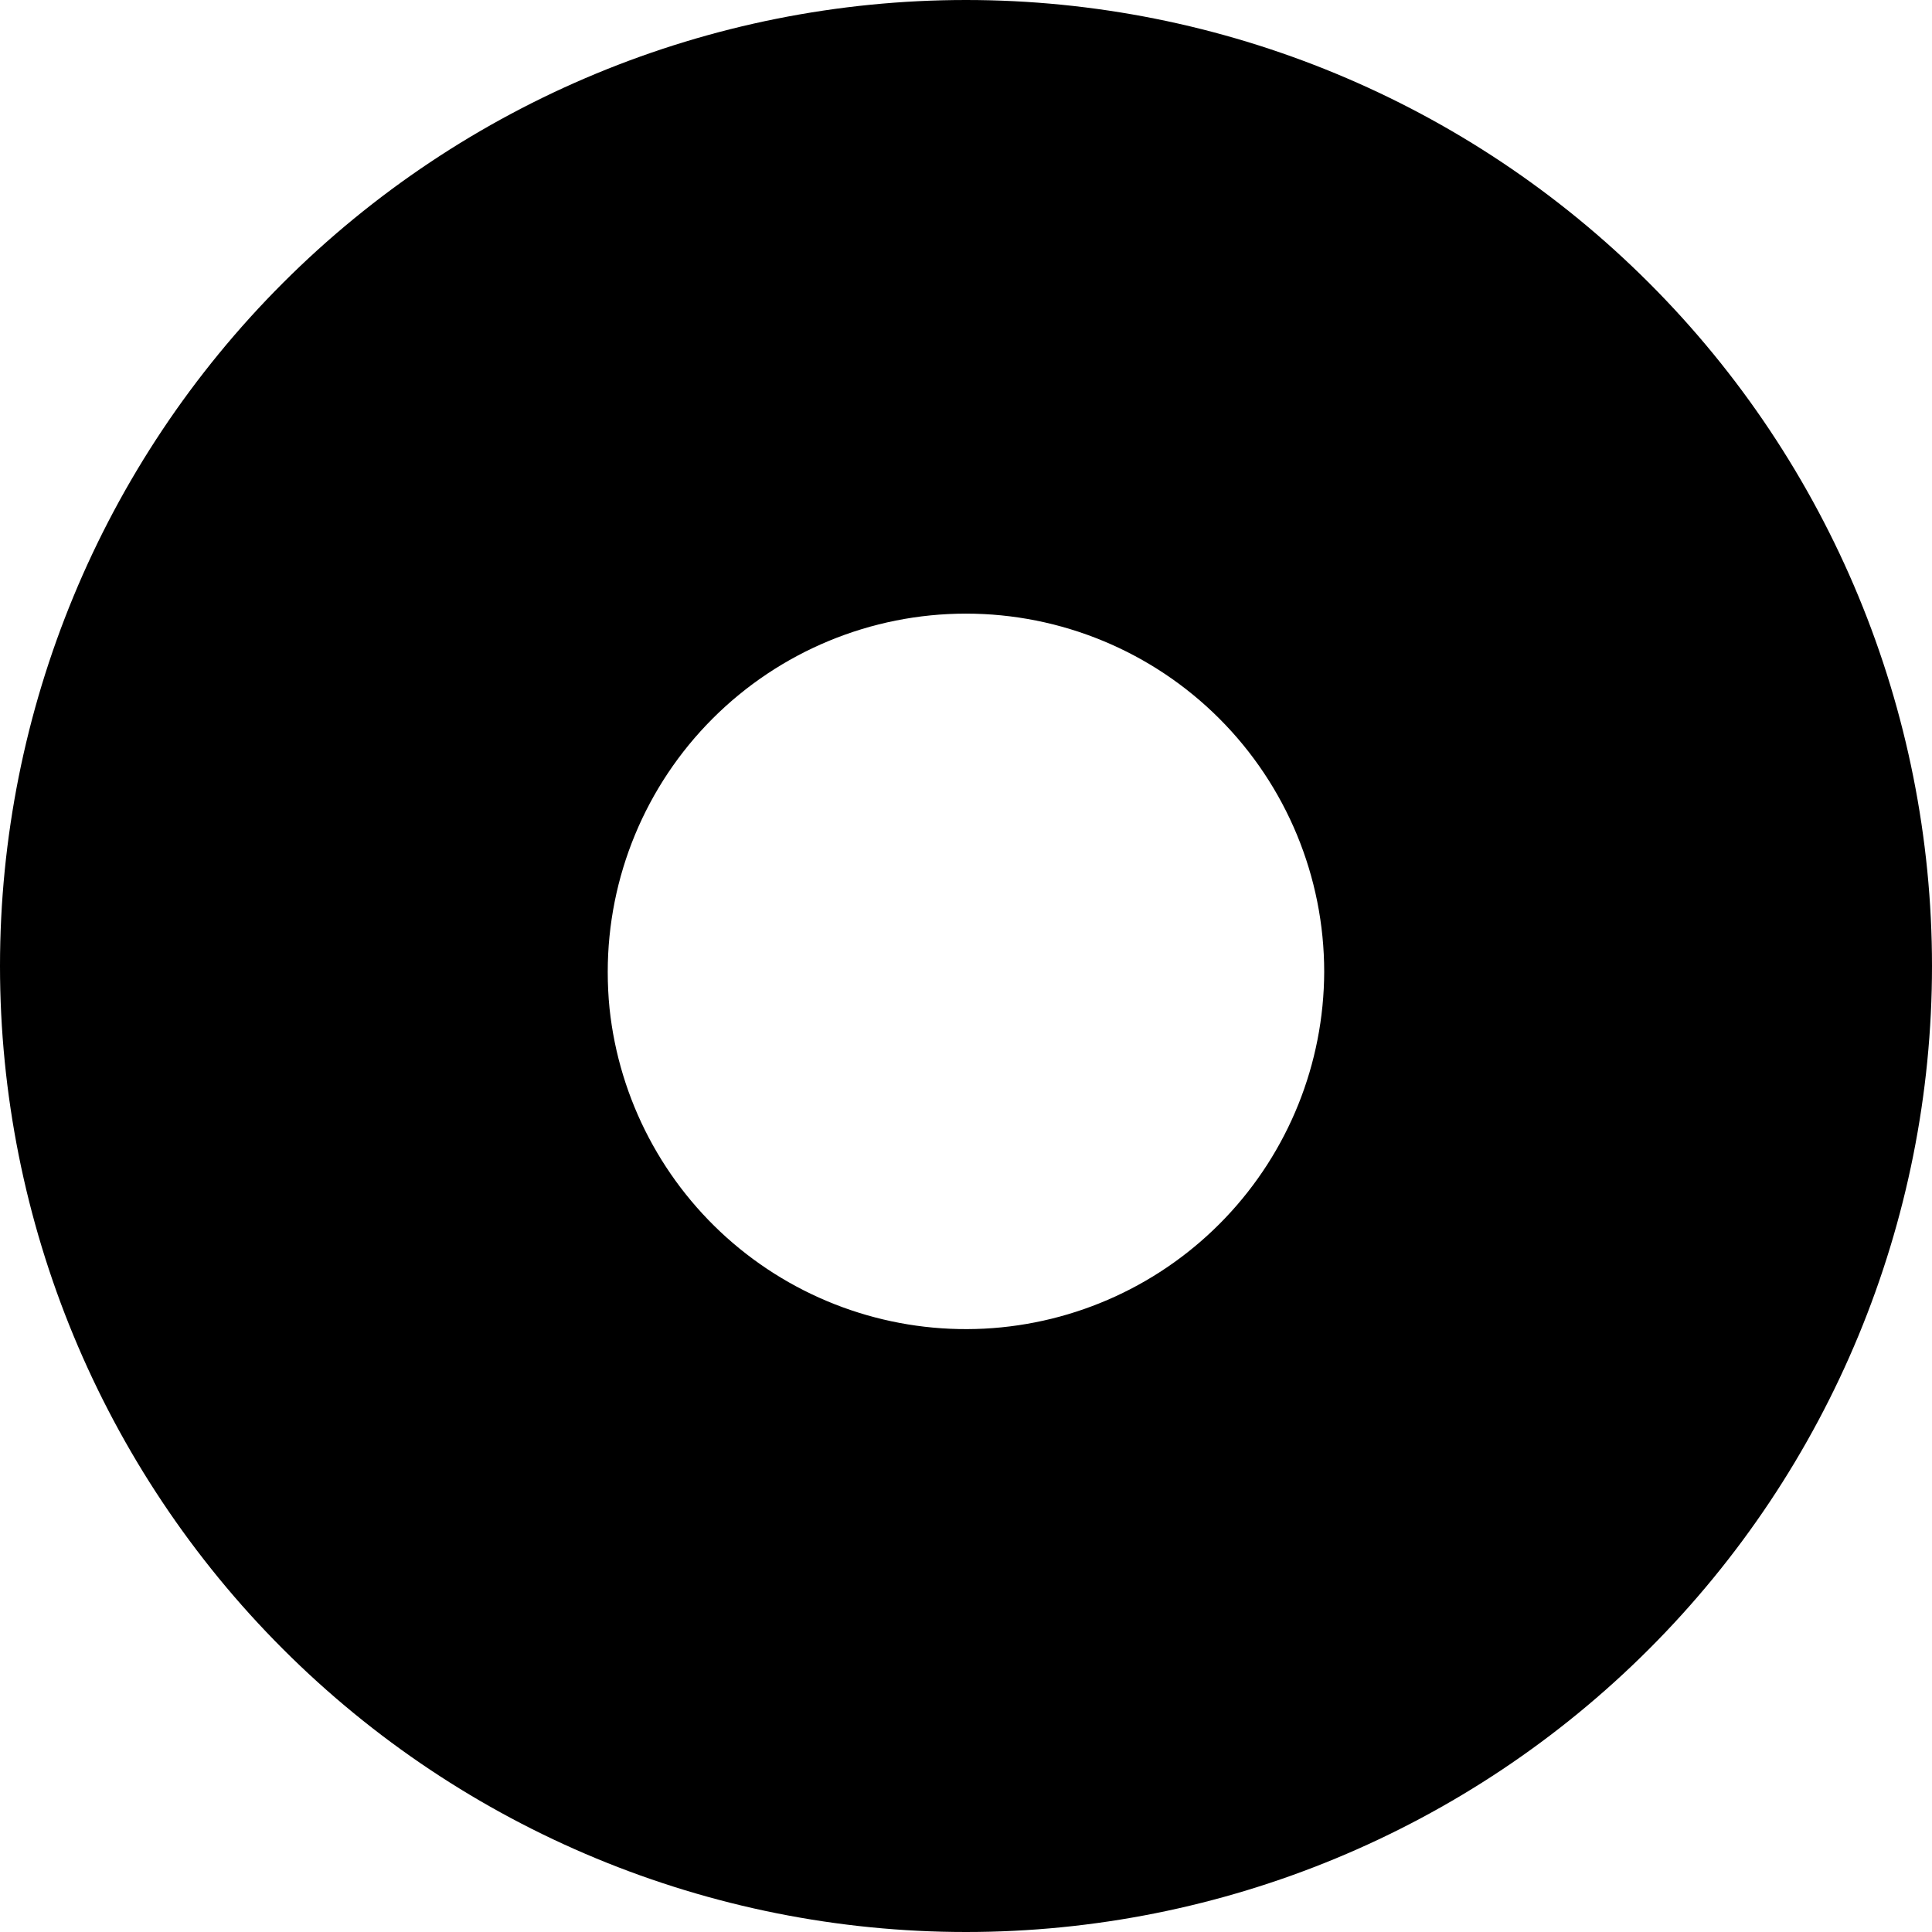 <svg width="62" height="62" viewBox="0 0 62 62" fill="none" xmlns="http://www.w3.org/2000/svg">
<path fill-rule="evenodd" clip-rule="evenodd" d="M19.561 32.364C19.871 35.289 21.29 37.985 23.526 39.896C25.763 41.807 28.647 42.788 31.585 42.638C34.523 42.487 37.292 41.216 39.321 39.086C41.35 36.956 42.486 34.13 42.495 31.188C42.495 28.139 41.284 25.215 39.128 23.059C36.972 20.903 34.048 19.692 30.999 19.692C27.95 19.692 25.026 20.903 22.87 23.059C20.714 25.215 19.503 28.139 19.503 31.188C19.503 31.583 19.522 31.977 19.561 32.364ZM0 31C0 22.778 3.266 14.893 9.08 9.08C14.893 3.266 22.778 0 31 0C39.222 0 47.107 3.266 52.92 9.08C58.734 14.893 62 22.778 62 31C62 39.222 58.734 47.107 52.92 52.92C47.107 58.734 39.222 62 31 62C22.778 62 14.893 58.734 9.08 52.92C3.266 47.107 0 39.222 0 31Z" fill="black"/>
</svg>
